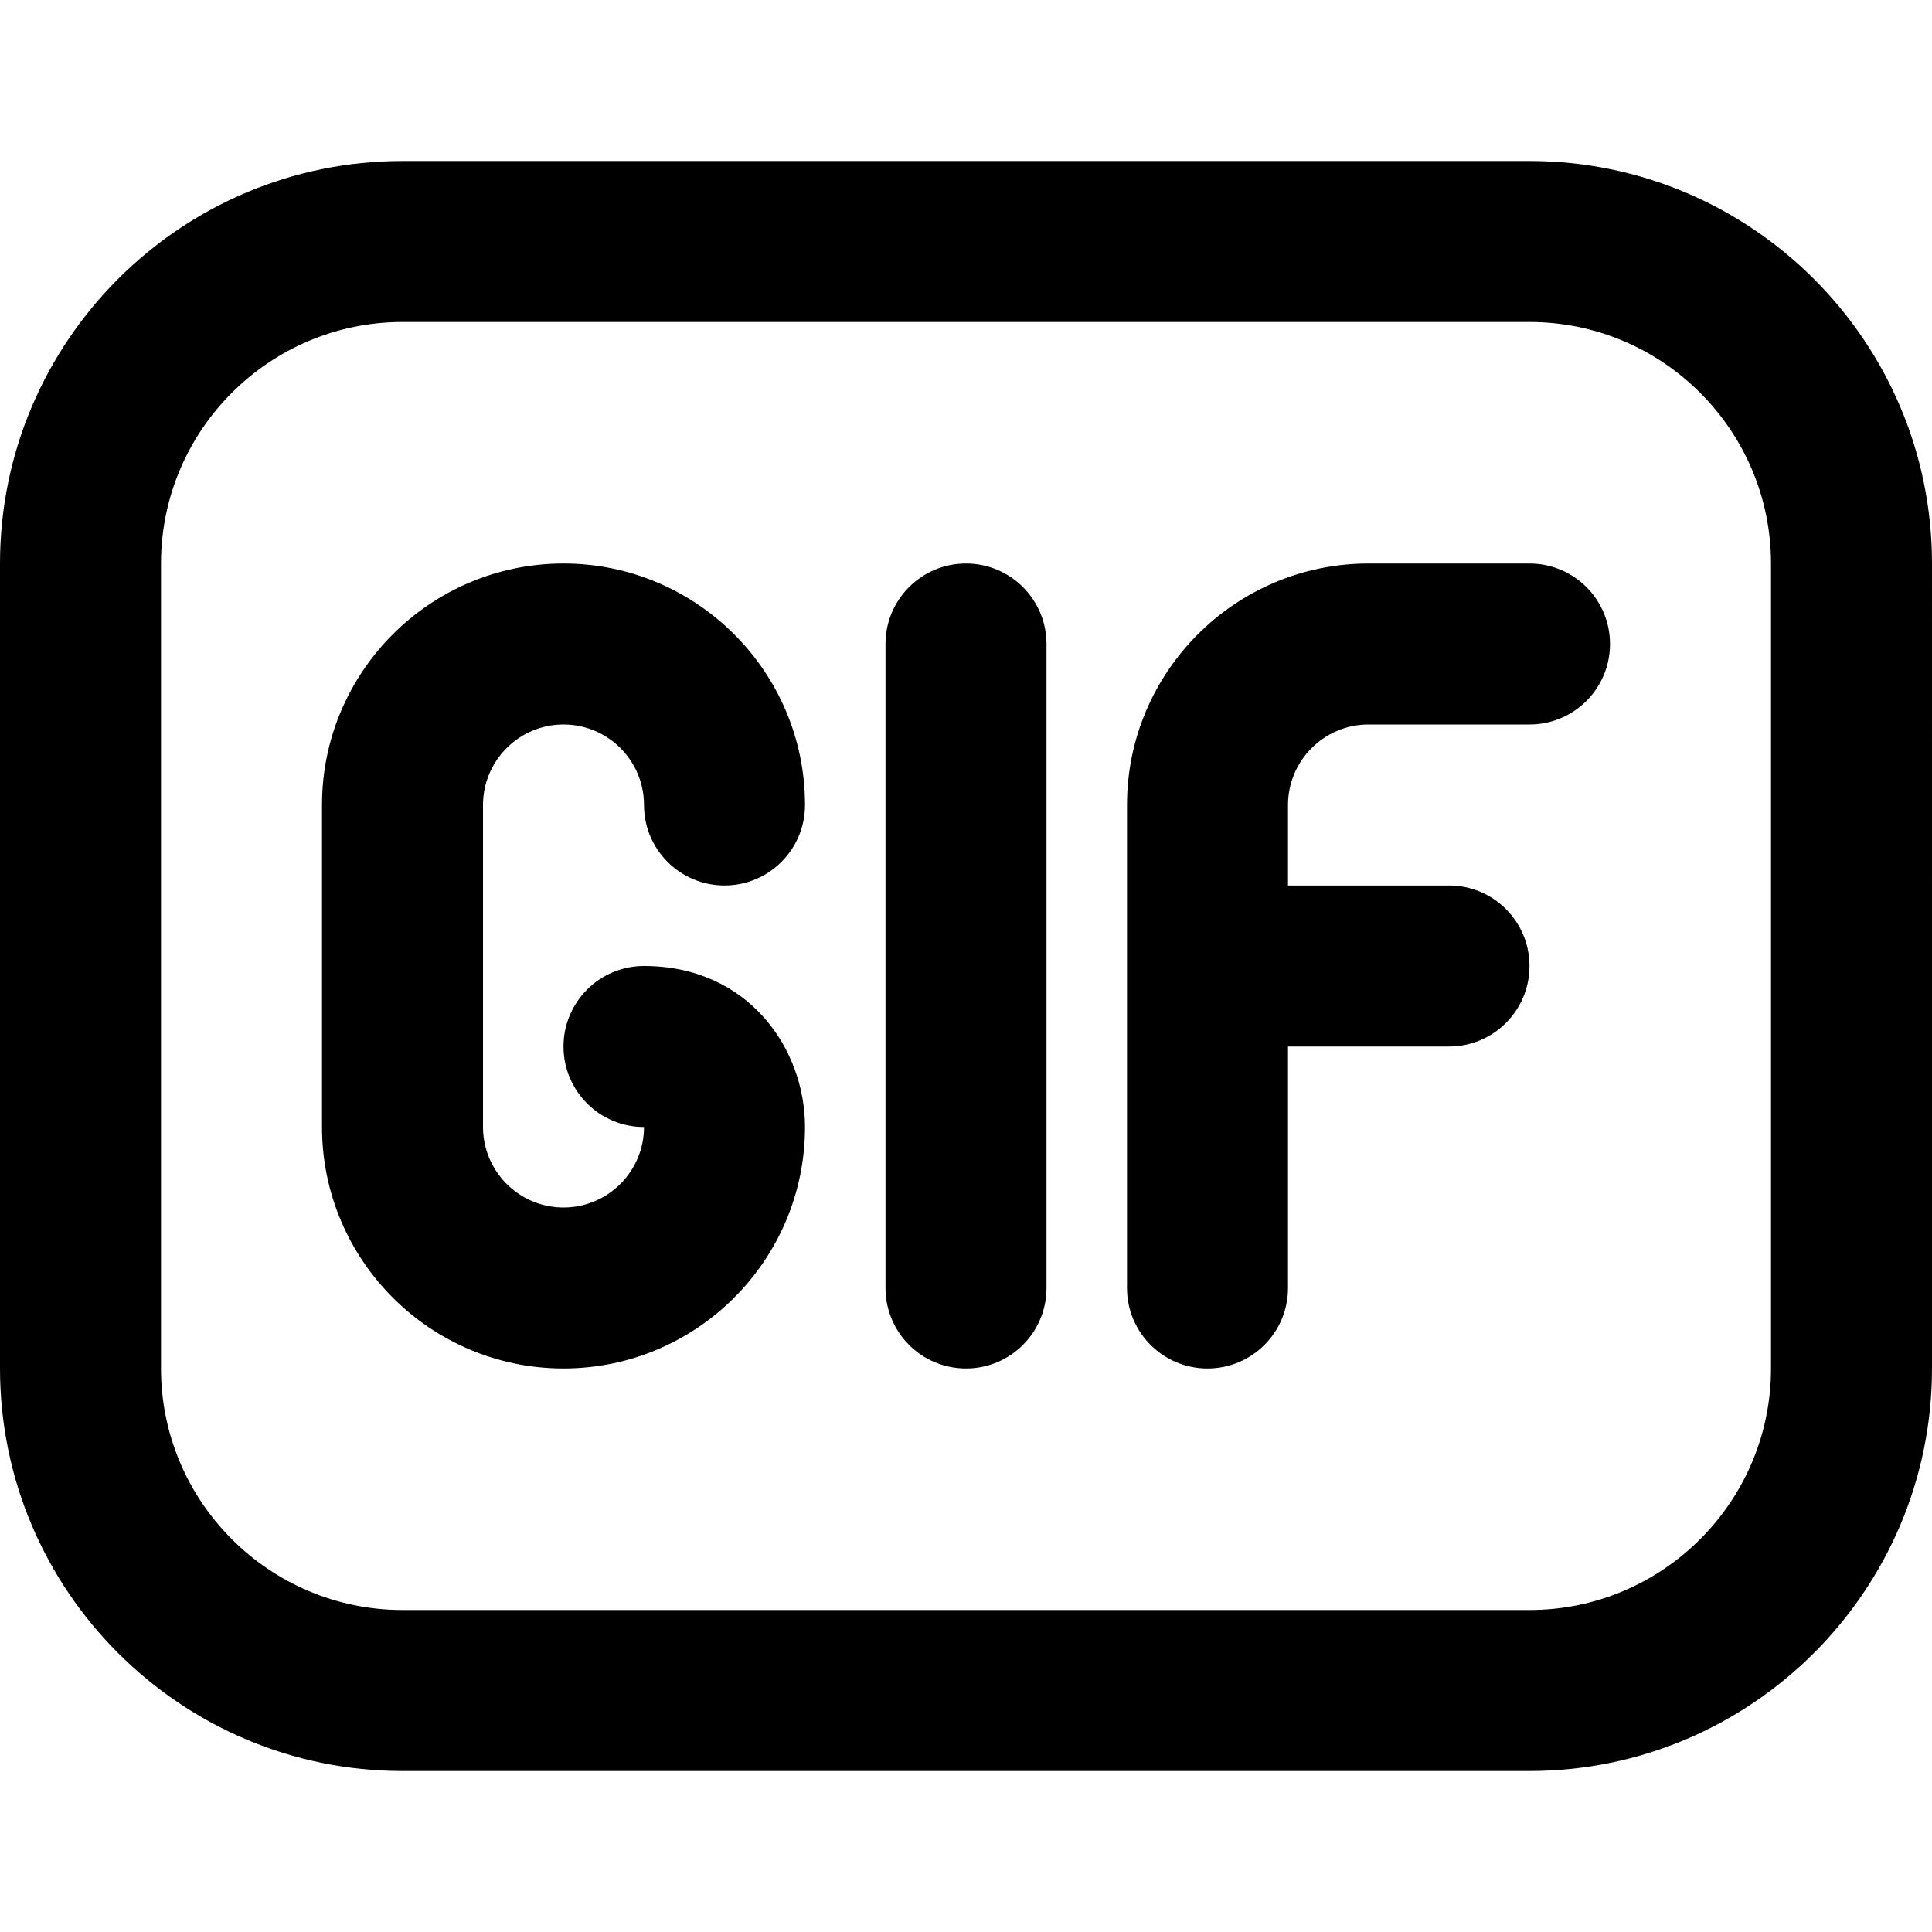 <?xml version="1.0" encoding="UTF-8"?>
<svg xmlns="http://www.w3.org/2000/svg" id="Layer_1" data-name="Layer 1" viewBox="0 0 24 24">
  <path d="m19,2H5C2.243,2,0,4.243,0,7v10c0,2.757,2.243,5,5,5h14c2.757,0,5-2.243,5-5V7c0-2.757-2.243-5-5-5Zm3,15c0,1.654-1.346,3-3,3H5c-1.654,0-3-1.346-3-3V7c0-1.654,1.346-3,3-3h14c1.654,0,3,1.346,3,3v10Zm-9-9v8c0,.552-.447,1-1,1s-1-.448-1-1v-8c0-.552.447-1,1-1s1,.448,1,1Zm7,0c0,.552-.447,1-1,1h-2c-.552,0-1,.449-1,1v1h2c.553,0,1,.448,1,1s-.447,1-1,1h-2v3c0,.552-.447,1-1,1s-1-.448-1-1v-6c0-1.654,1.346-3,3-3h2c.553,0,1,.448,1,1Zm-14,2v4c0,.551.448,1,1,1s1-.449,1-1c-.553,0-1-.448-1-1s.447-1,1-1c1.299,0,2,1.03,2,2,0,1.654-1.346,3-3,3s-3-1.346-3-3v-4c0-1.654,1.346-3,3-3s3,1.346,3,3c0,.552-.447,1-1,1s-1-.448-1-1-.448-1-1-1-1,.449-1,1Z"/>
</svg>
